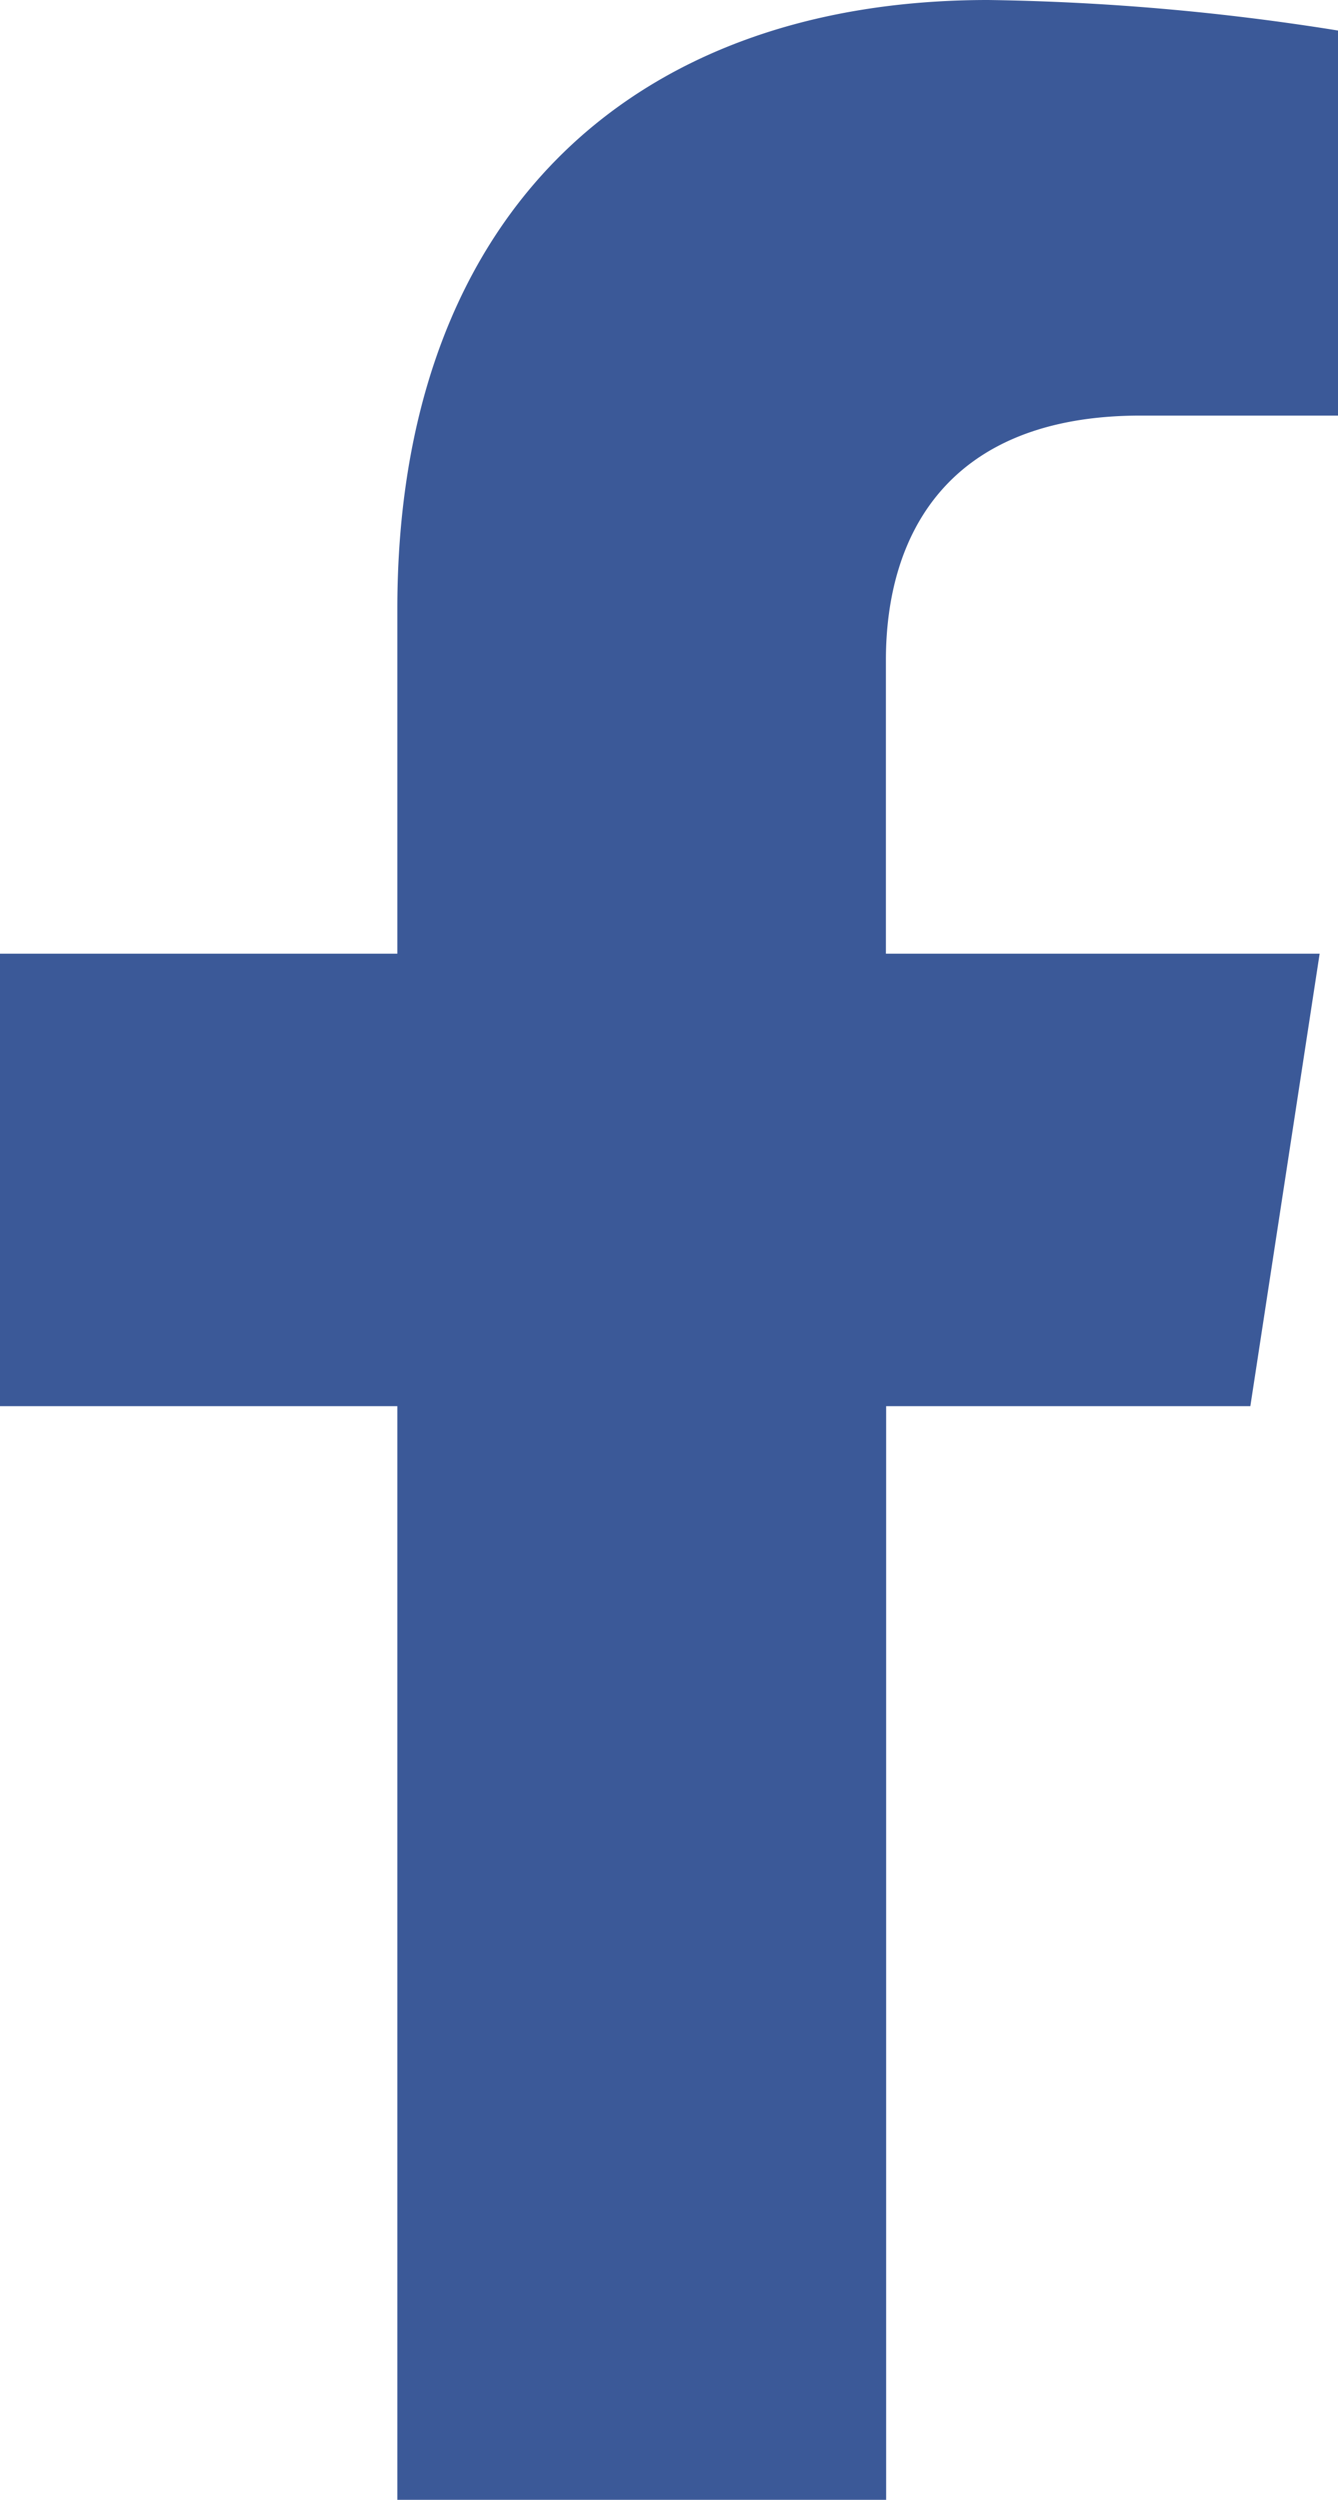 <svg xmlns="http://www.w3.org/2000/svg" width="16.837" height="31.436" viewBox="0 0 16.837 31.436">
  <path id="Path_4" data-name="Path 4" d="M1050,40.683l.872-5.69h-5.458V31.3c0-1.557.762-3.074,3.207-3.074h2.482V23.384A30.311,30.311,0,0,0,1046.7,23c-4.5,0-7.434,2.725-7.434,7.657v4.336h-5v5.69h5V54.436h6.151V40.683Z" transform="translate(-1034.266 -23)" fill="#3b5998"/>
</svg>
